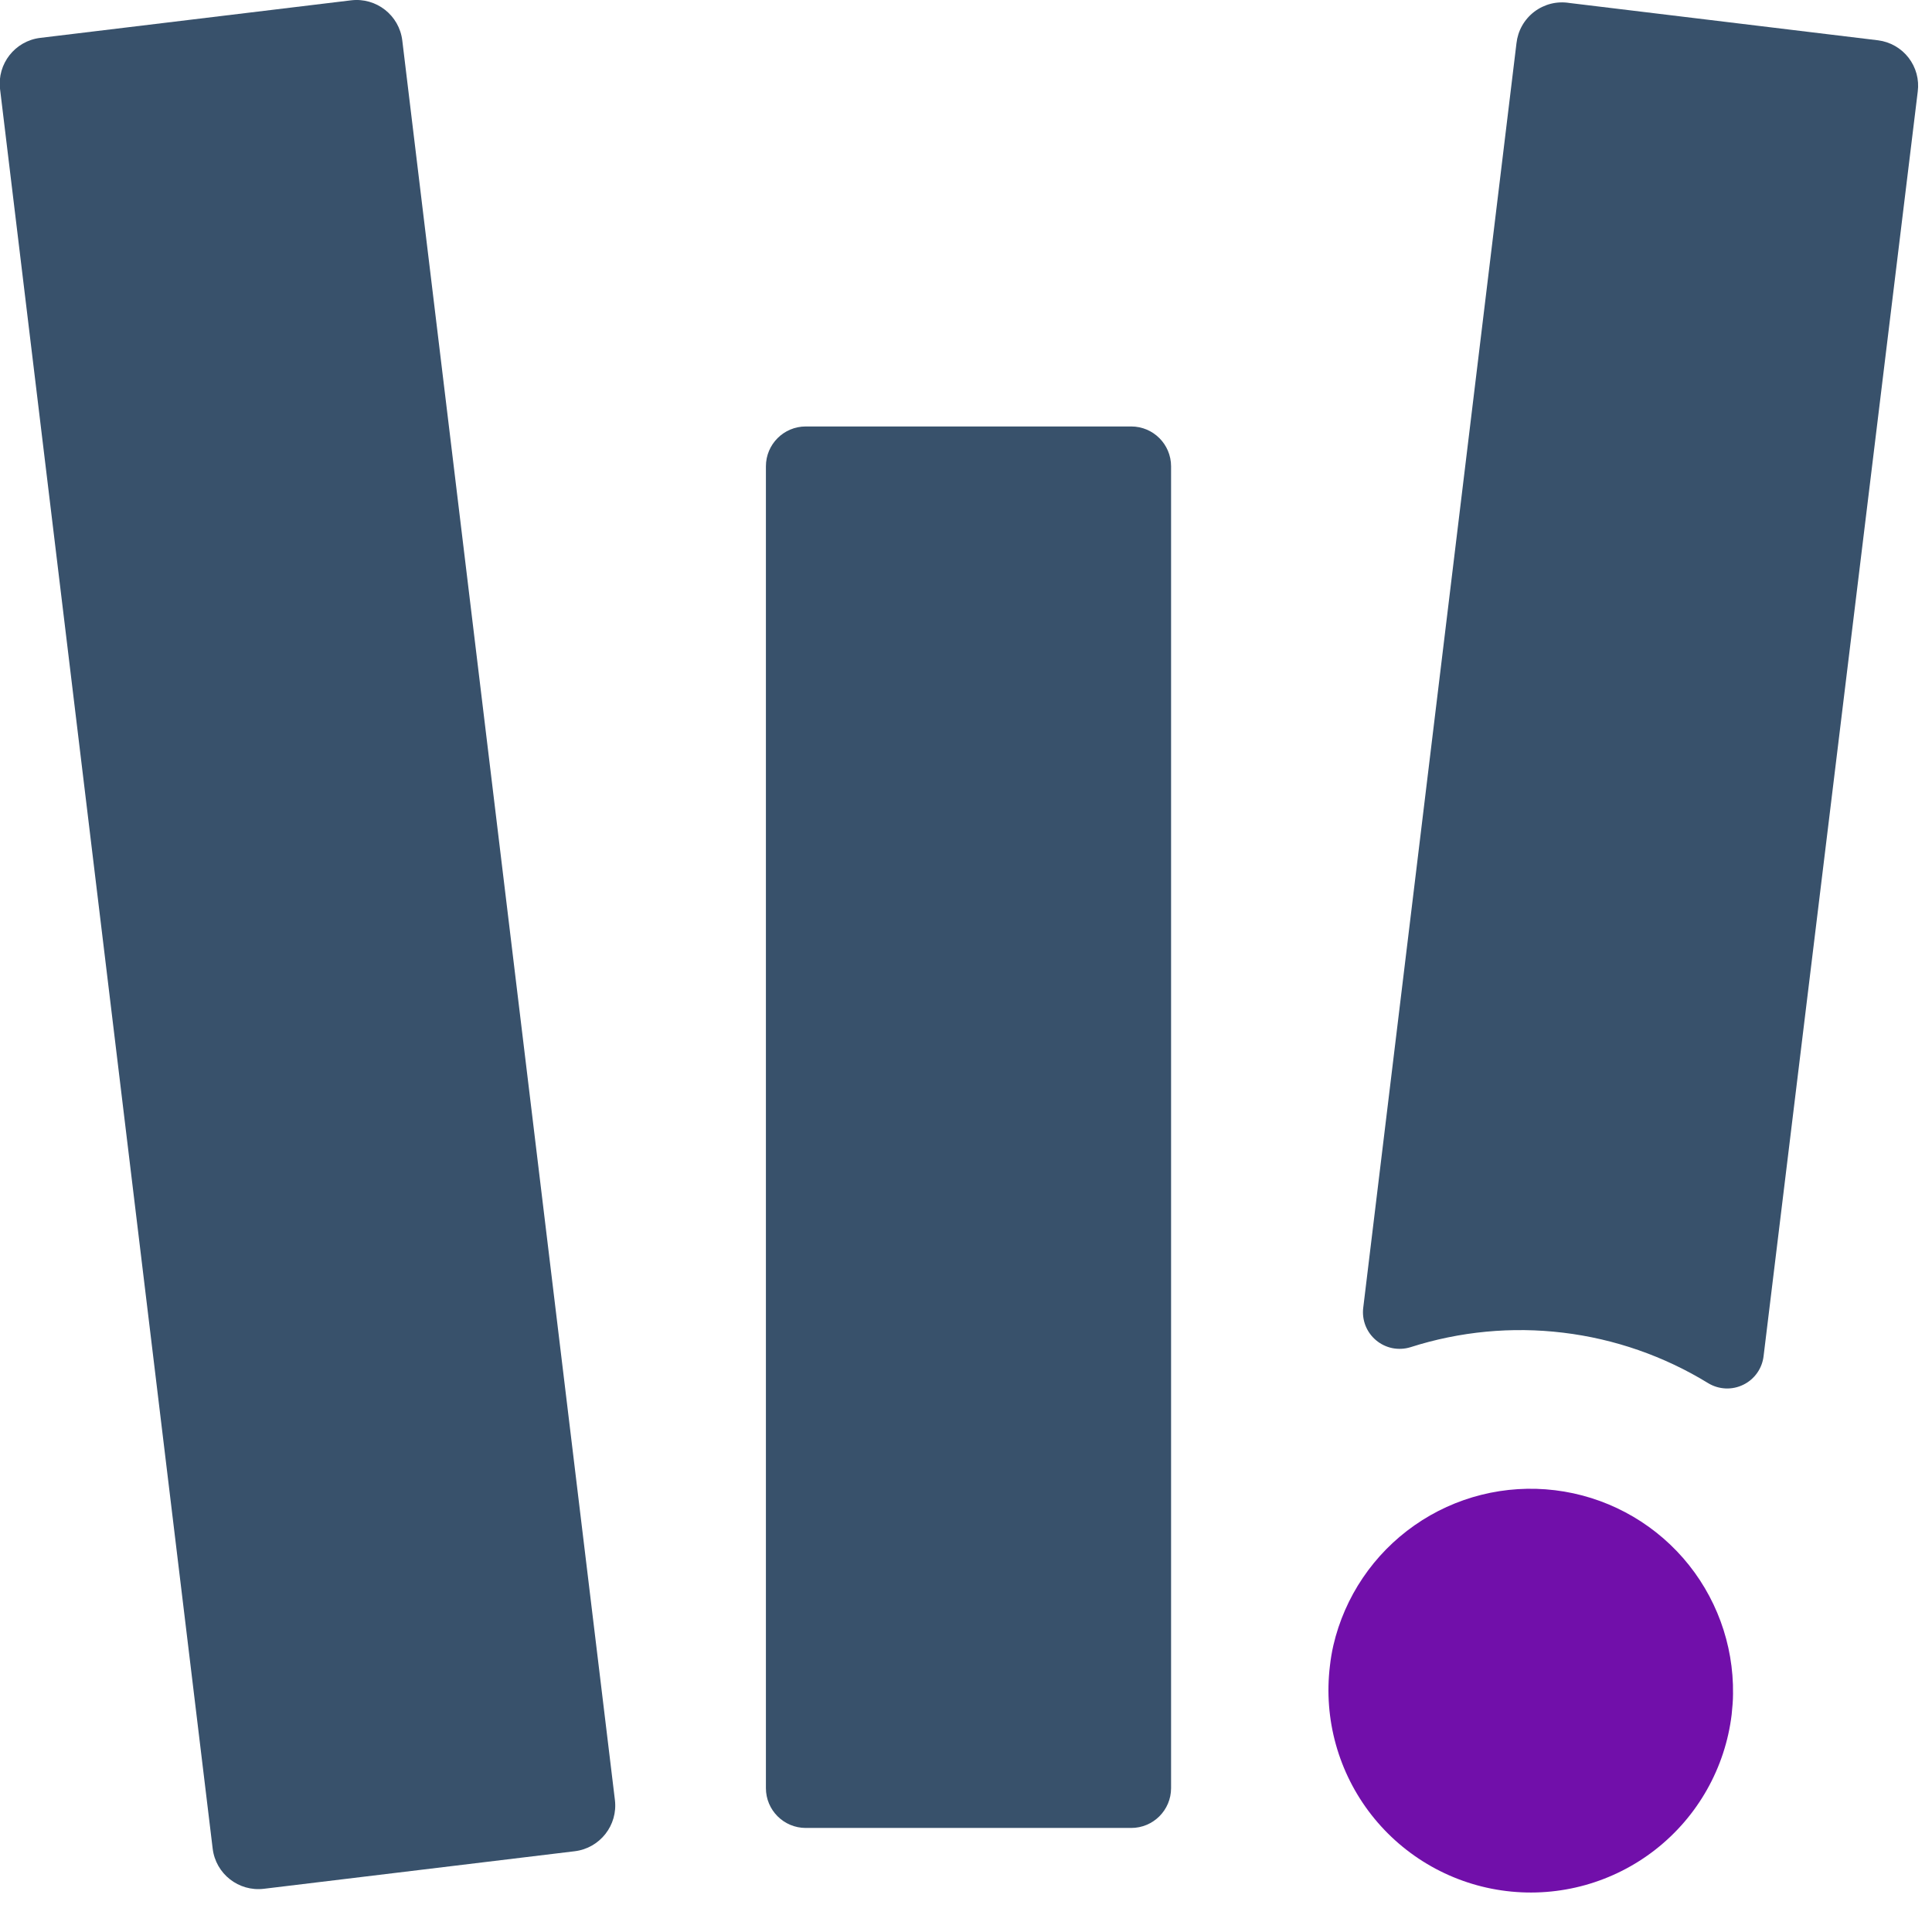 <svg width="76" height="76" viewBox="0 0 76 76" fill="none" xmlns="http://www.w3.org/2000/svg">
<g id="LOGO W" clip-path="url(#clip0_942_373)">
<path id="Vector" d="M75.439 3.604L69.376 53.338C69.349 53.579 69.262 53.809 69.123 54.007C68.983 54.205 68.797 54.365 68.579 54.471C68.362 54.578 68.121 54.629 67.88 54.618C67.638 54.607 67.403 54.536 67.195 54.41C65.46 53.346 63.515 52.669 61.493 52.425C59.472 52.18 57.422 52.375 55.483 52.996C55.252 53.067 55.008 53.079 54.771 53.032C54.535 52.984 54.314 52.877 54.13 52.722C53.945 52.567 53.802 52.368 53.714 52.144C53.627 51.919 53.596 51.676 53.627 51.437L59.654 1.703C59.681 1.459 59.756 1.224 59.876 1.011C59.997 0.797 60.159 0.611 60.354 0.462C60.549 0.314 60.772 0.207 61.009 0.147C61.247 0.088 61.494 0.078 61.736 0.117L73.881 1.586C74.116 1.616 74.342 1.692 74.548 1.81C74.753 1.927 74.934 2.084 75.079 2.272C75.223 2.459 75.33 2.673 75.392 2.902C75.454 3.131 75.47 3.369 75.439 3.604Z" fill="#38516B"/>
<path id="Vector_2" d="M68.119 67.447C67.865 69.543 66.788 71.452 65.126 72.754C63.465 74.055 61.354 74.644 59.258 74.389C57.162 74.135 55.254 73.058 53.952 71.397C52.65 69.735 52.061 67.624 52.316 65.528C52.346 65.259 52.391 64.991 52.451 64.726C52.895 62.813 54.032 61.131 55.641 60.004C57.25 58.877 59.219 58.385 61.17 58.622C63.12 58.859 64.914 59.808 66.207 61.287C67.499 62.767 68.2 64.672 68.173 66.636C68.173 66.907 68.146 67.168 68.119 67.447Z" fill="#710FAA"/>
<path id="Vector_3" d="M44.499 16.776H31.697C30.831 16.776 30.129 17.478 30.129 18.344L30.129 70.34C30.129 71.206 30.831 71.907 31.697 71.907H44.499C45.365 71.907 46.067 71.206 46.067 70.34V18.344C46.067 17.478 45.365 16.776 44.499 16.776Z" fill="#38516B"/>
<path id="Vector_4" d="M10.381 74.3L22.608 72.823C23.601 72.703 24.309 71.8 24.189 70.808L15.825 1.593C15.705 0.6 14.803 -0.107 13.81 0.013L1.583 1.49C0.59 1.61 -0.118 2.512 0.002 3.505L8.366 72.72C8.486 73.713 9.388 74.42 10.381 74.3Z" fill="#38516B"/>
</g>
<defs>
<clipPath id="clip0_942_373">
<rect width="75.682" height="75.682" fill="white"/>
</clipPath>
</defs>
</svg>
